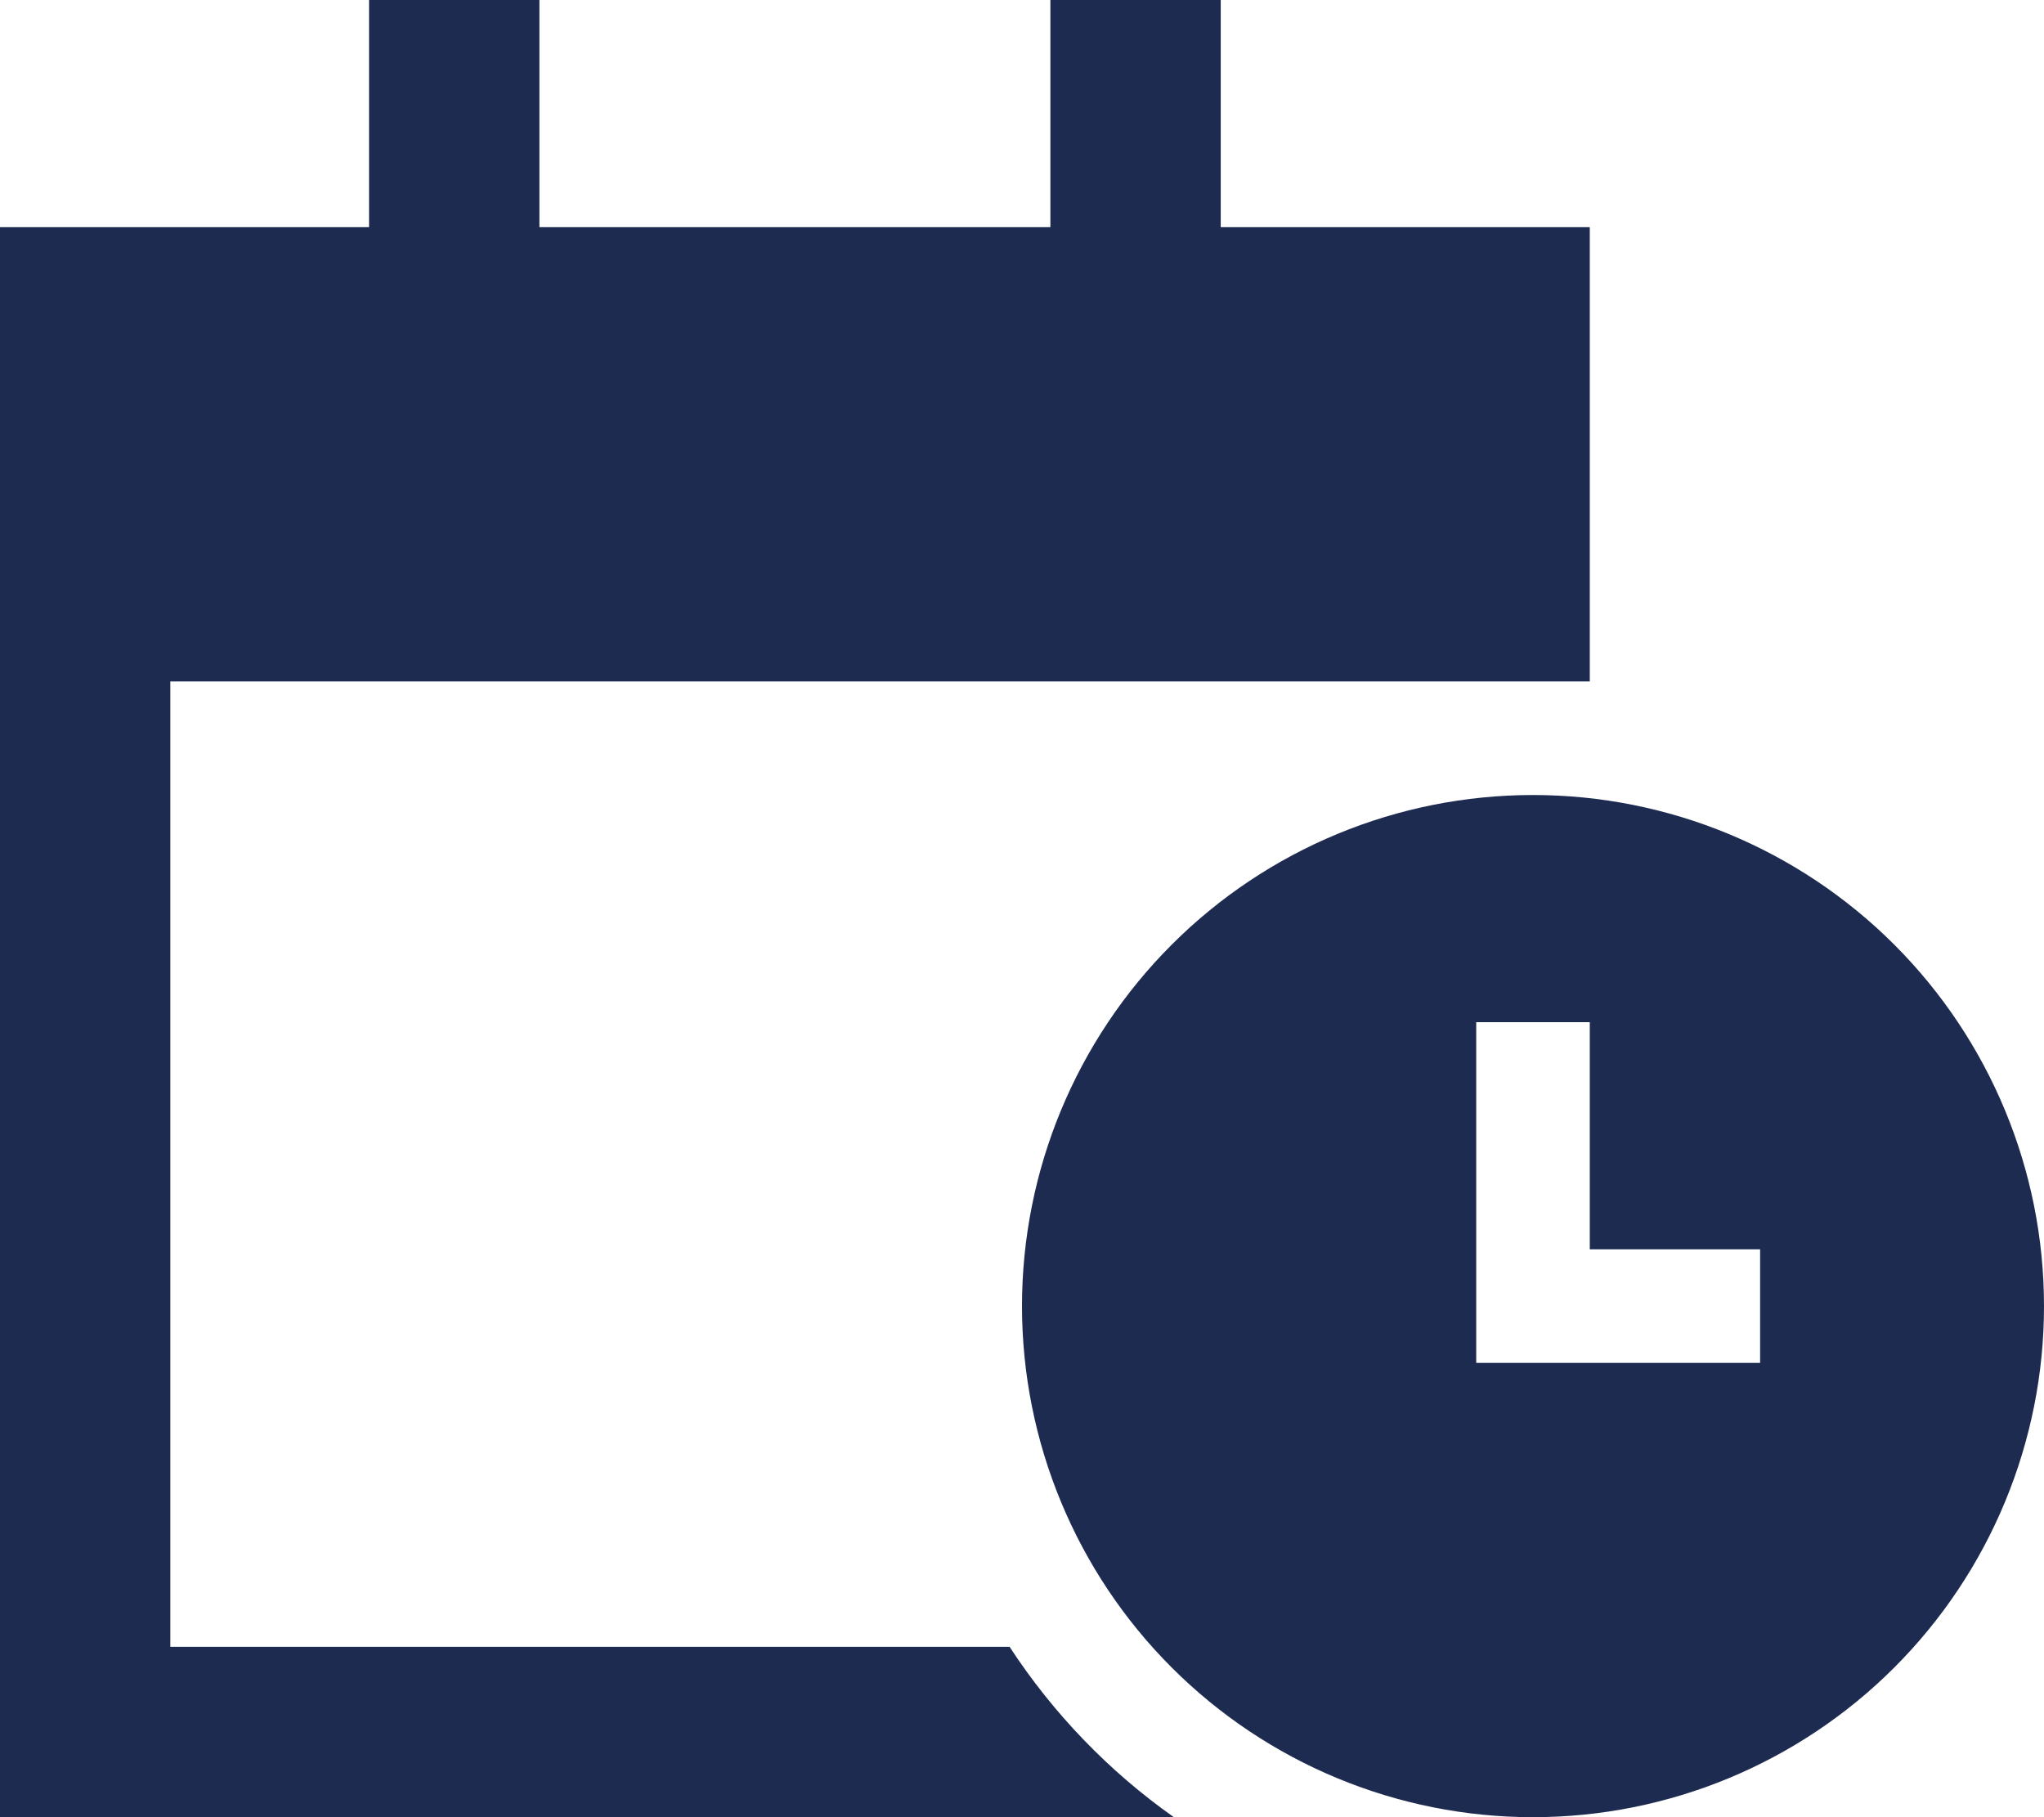 <svg width="576" height="512" viewBox="0 0 576 512" fill="none" xmlns="http://www.w3.org/2000/svg">
<g clip-path="url(#clip0_514_1057)">
<path d="M152 0V24V64H296V24V0H344V24V64H448V144V192H432H400H288H48V464H284.5C296.8 482.8 312.5 499.1 330.8 512H48H0V464V192V144V64H104V24V0H152ZM288 368C288 329.809 303.171 293.182 330.177 266.177C357.182 239.171 393.809 224 432 224C470.191 224 506.818 239.171 533.823 266.177C560.829 293.182 576 329.809 576 368C576 406.191 560.829 442.818 533.823 469.823C506.818 496.829 470.191 512 432 512C393.809 512 357.182 496.829 330.177 469.823C303.171 442.818 288 406.191 288 368ZM448 288H416V304V368V384H432H480H496V352H480H448V304V288Z" fill="#1E2B51"/>
</g>
<defs>
<clipPath id="clip0_514_1057">
<rect width="576" height="512" fill="white"/>
</clipPath>
</defs>
</svg>
